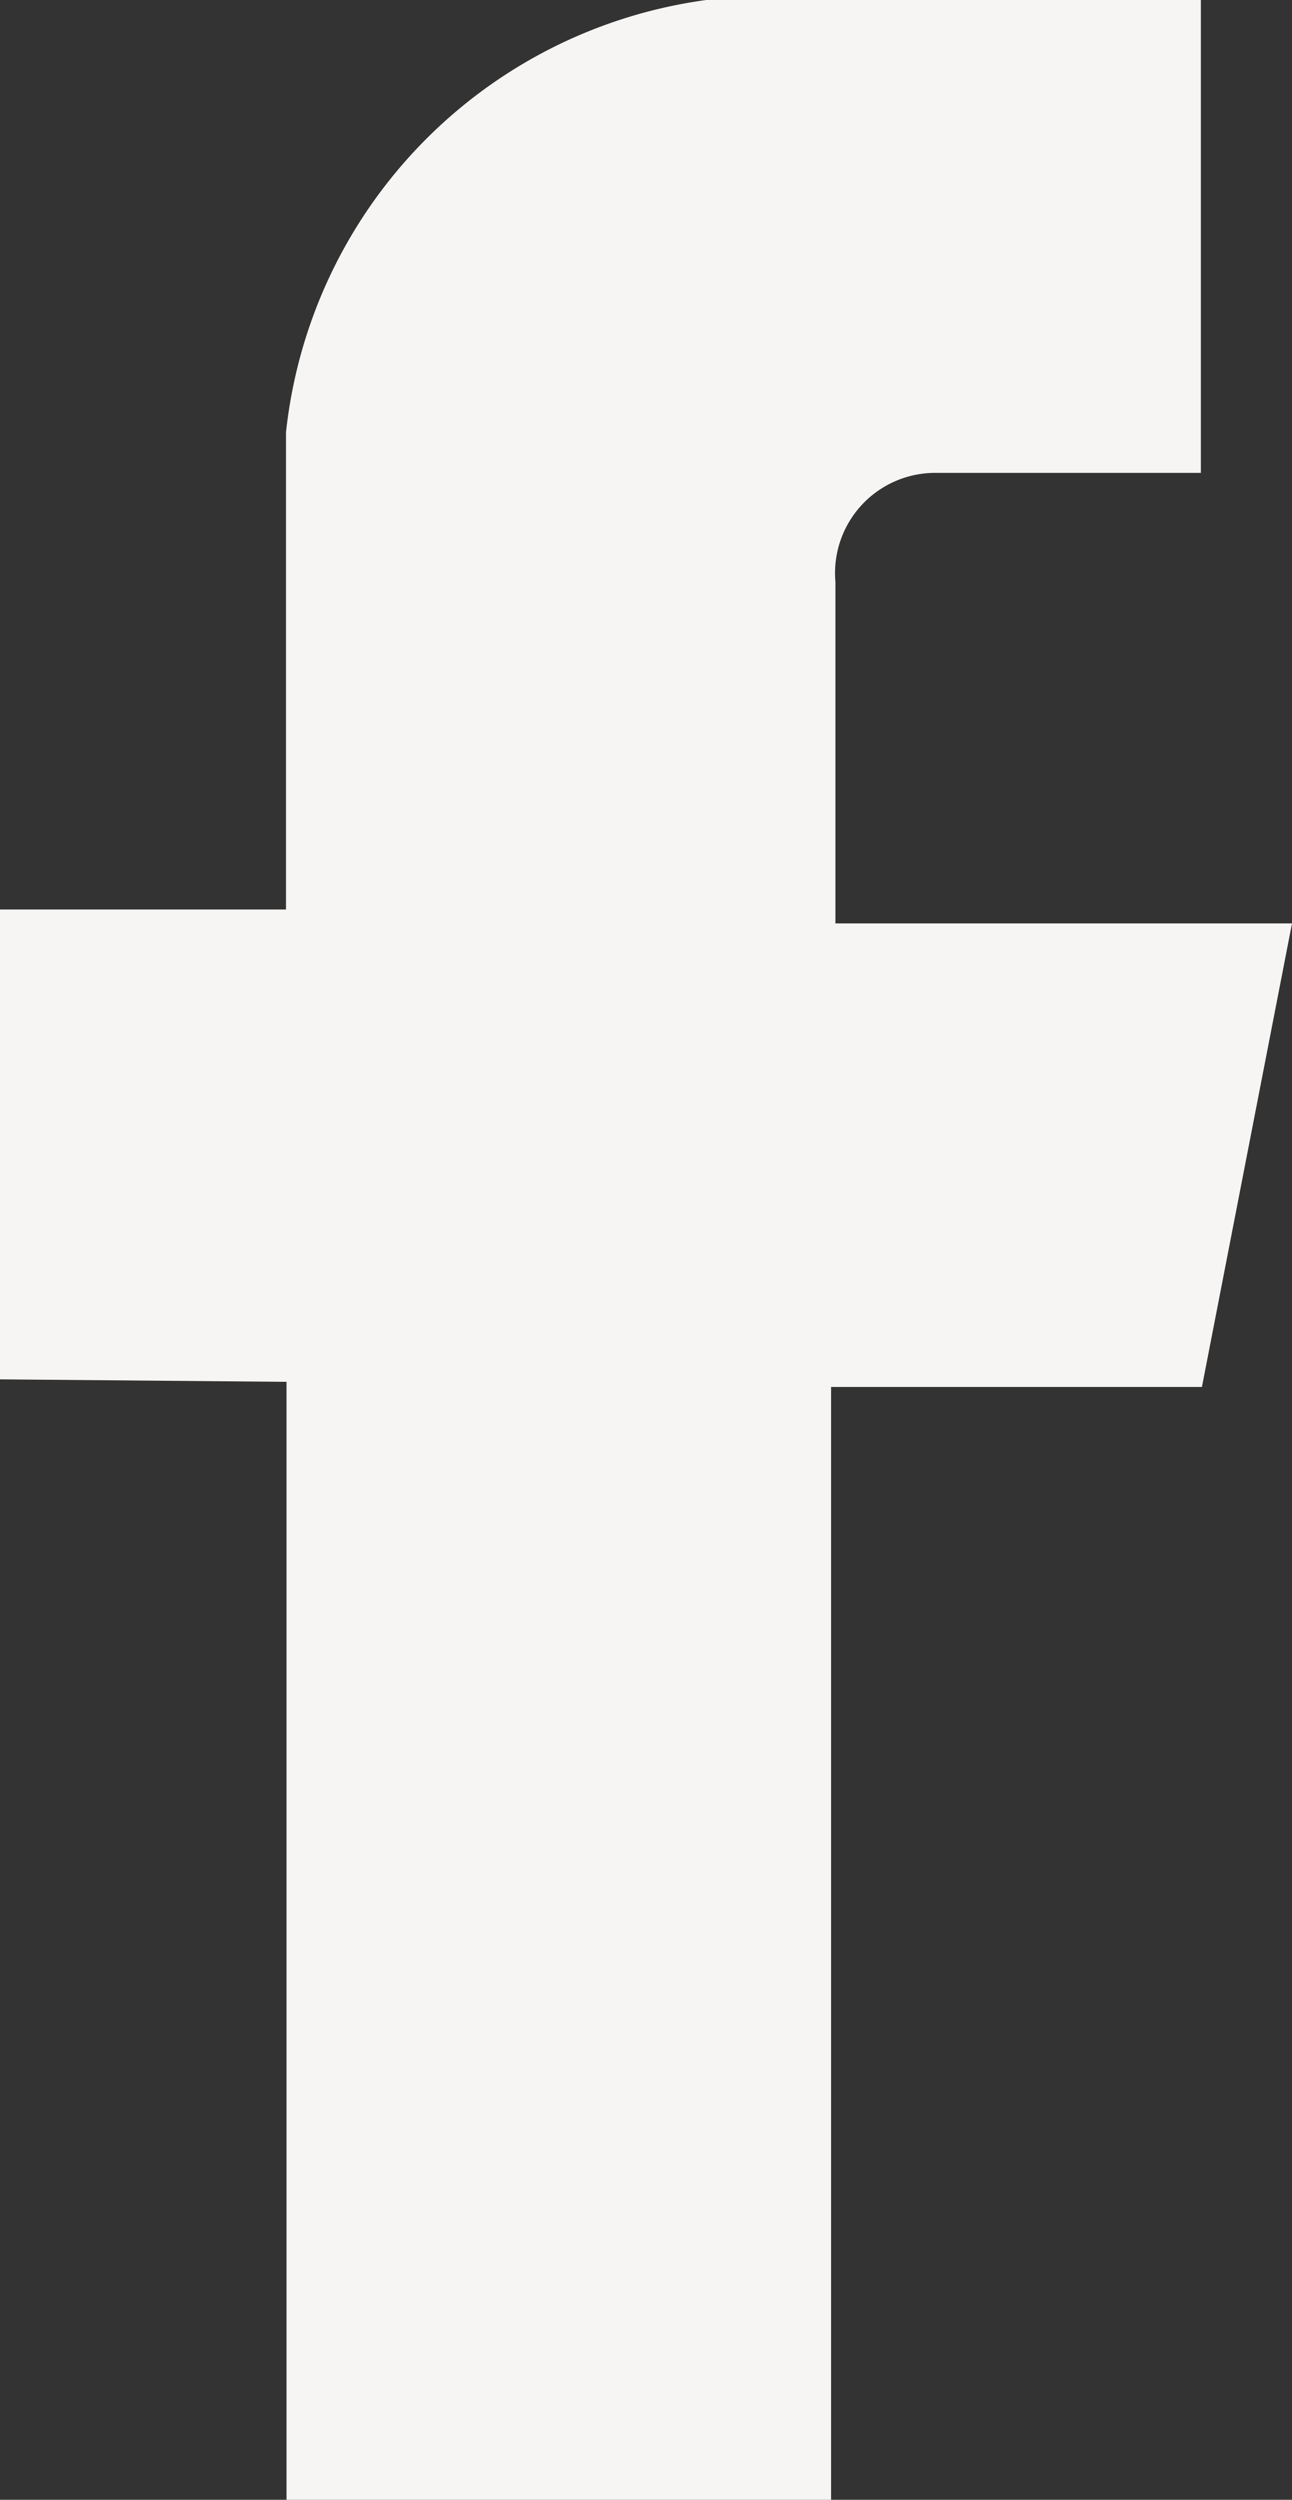 <svg xmlns="http://www.w3.org/2000/svg" width="9.839" height="19.031" viewBox="0 0 9.839 19.031">
  <rect x="0" y="0" width="9.839" height="19.031" fill="#333333" stroke="none"/>
  <path id="Pfad_2822" data-name="Pfad 2822" d="M-.047-.226V8.285H4.1V-.187H6.924L7.61-3.716H4.133v-2.6A.763.763,0,0,1,4.9-7.146H6.916v-3.6H3.149a3.723,3.723,0,0,0-3.2,3.291v3.633H-2.229V-.245Z" transform="translate(2.229 10.746)" fill="#f6f5f3"/>
</svg>
